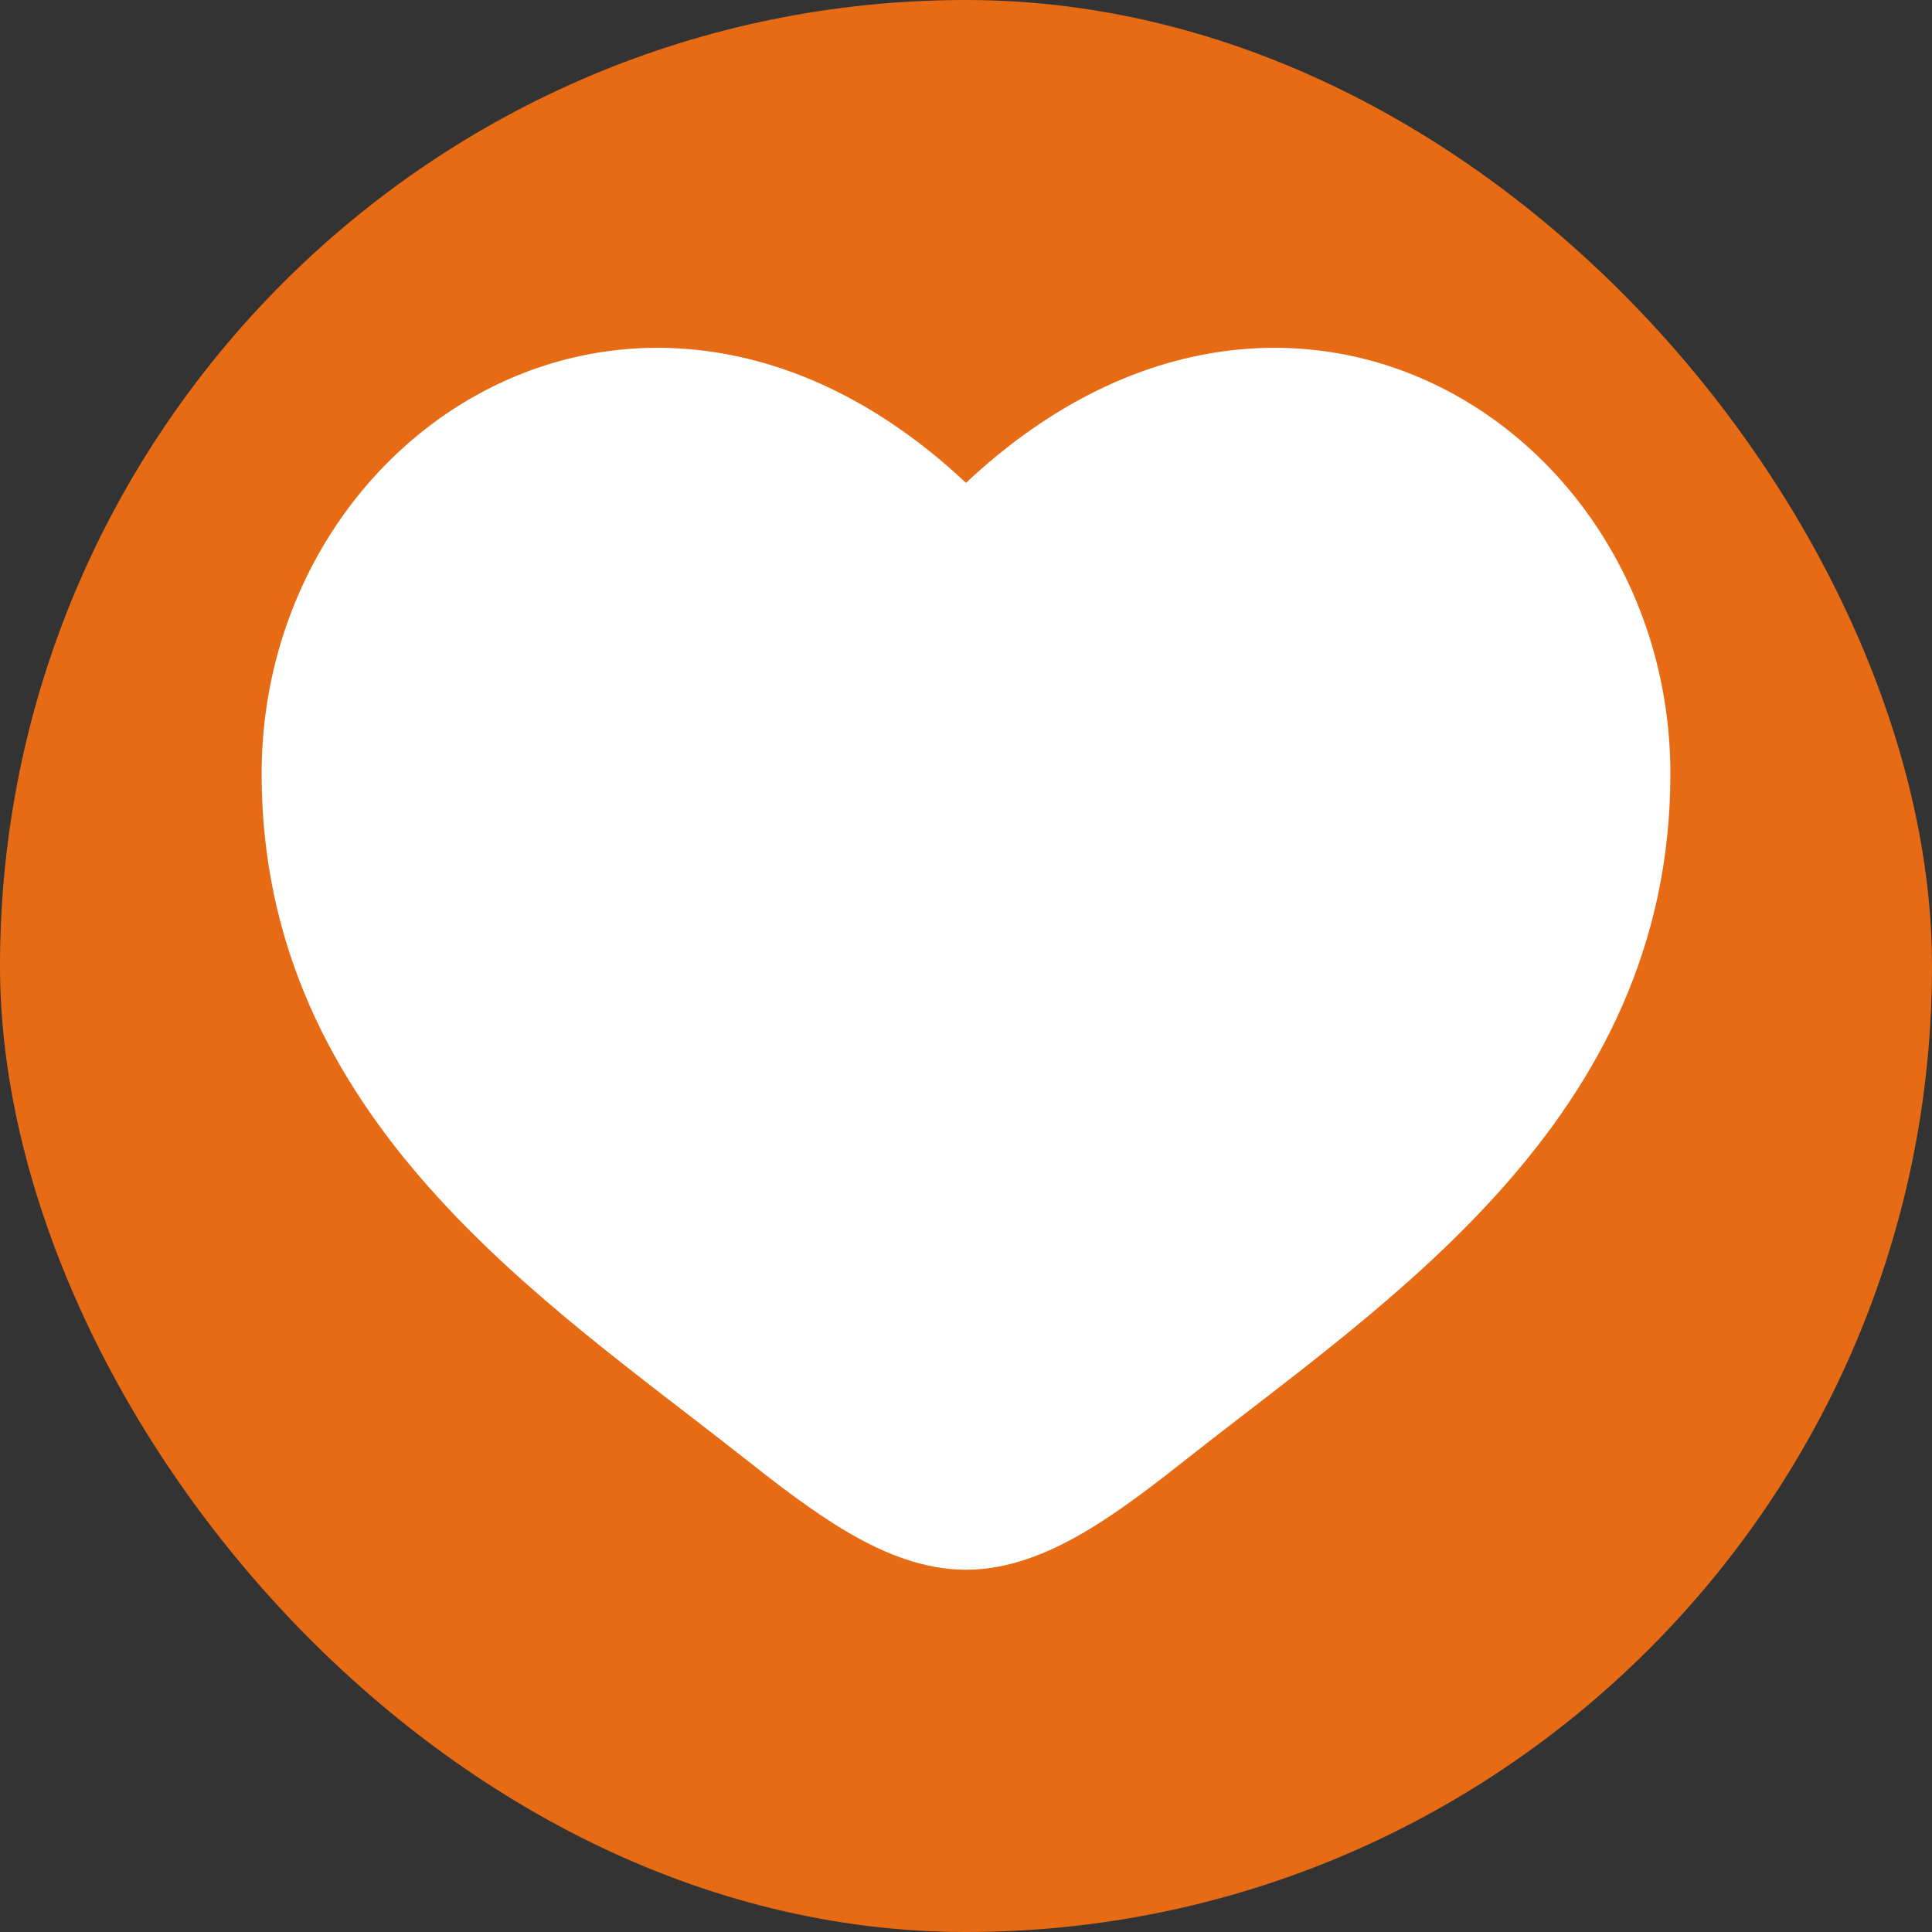 <svg stroke="#ffffff" xmlns="http://www.w3.org/2000/svg" fill="none" viewBox="-2.4 -2.4 28.80 28.80" height="800px" width="800px">

<rect x="-2.4" y="-2.4" width="28.80" height="28.80" fill="#333333" stroke="none"/>

<g stroke-width="0" id="SVGRepo_bgCarrier">

<rect fill="#e76b14" rx="14.4" height="28.80" width="28.80" y="-2.4" x="-2.4"></rect>

</g>

<g stroke-linejoin="round" stroke-linecap="round" id="SVGRepo_tracerCarrier"></g>

<g id="SVGRepo_iconCarrier"> <path fill="#ffffff" d="M2 9.137C2 14 6.019 16.591 8.962 18.911C10 19.729 11 20.5 12 20.5C13 20.5 14 19.729 15.038 18.911C17.981 16.591 22 14 22 9.137C22 4.274 16.5 0.825 12 5.501C7.5 0.825 2 4.274 2 9.137Z"></path> </g>

</svg>